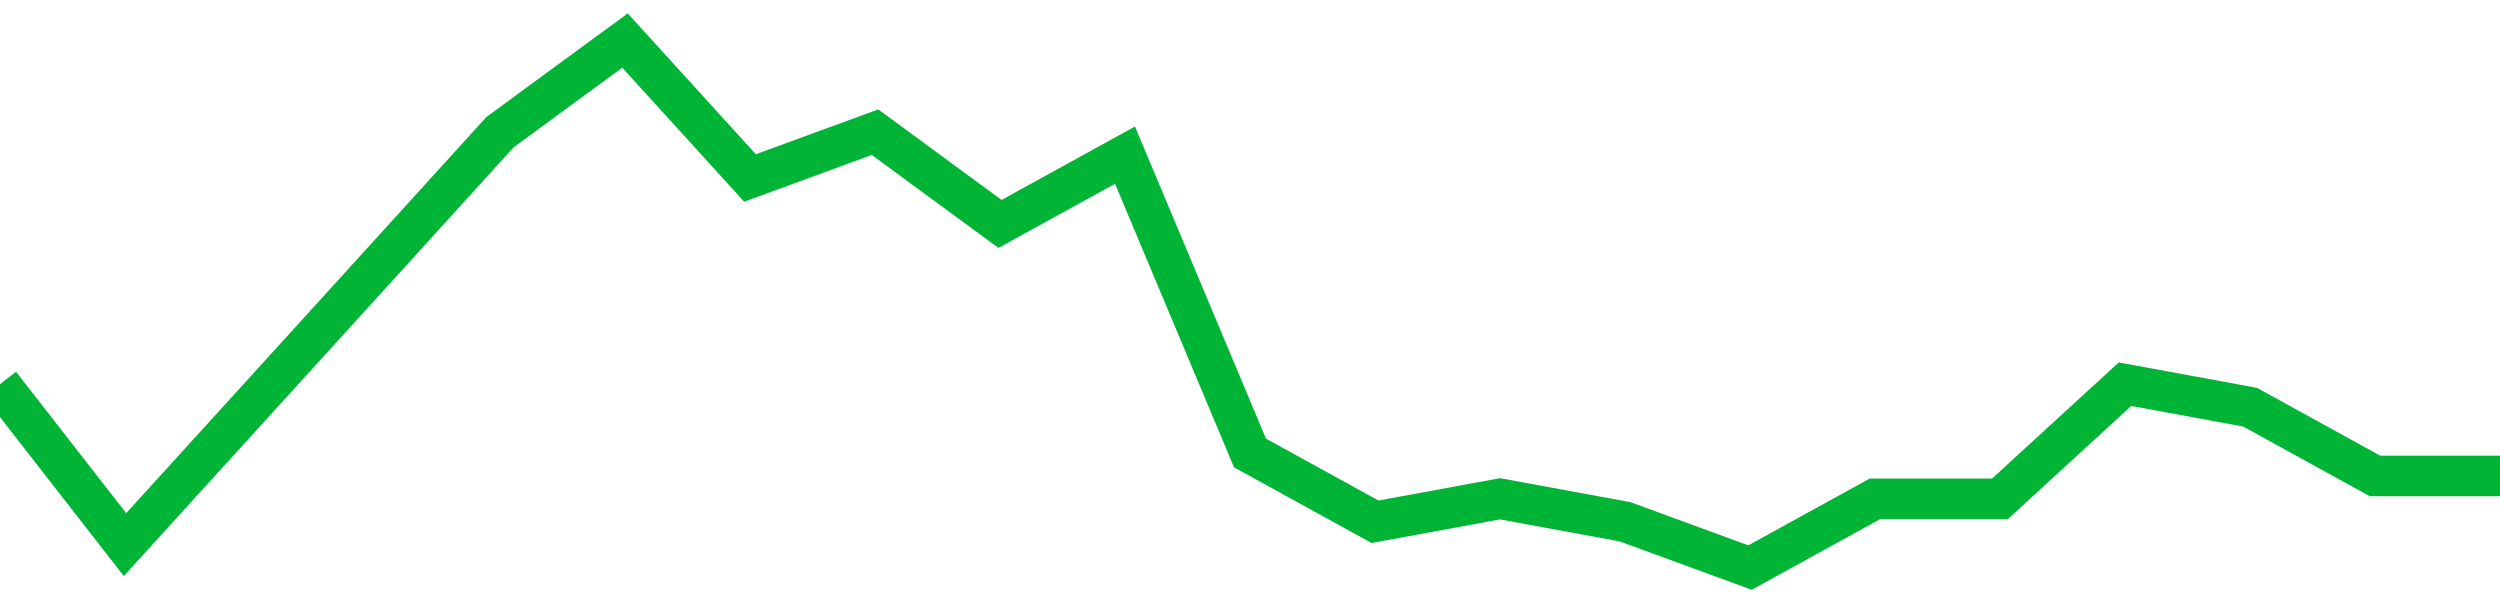 <!-- Generated with https://github.com/jxxe/sparkline/ --><svg viewBox="0 0 185 45" class="sparkline" xmlns="http://www.w3.org/2000/svg"><path class="sparkline--fill" d="M 0 28.43 L 0 28.43 L 9.25 40.3 L 18.5 30.13 L 27.75 19.96 L 37 9.78 L 46.25 3 L 55.5 13.17 L 64.75 9.78 L 74 16.57 L 83.25 11.48 L 92.5 33.52 L 101.75 38.61 L 111 36.91 L 120.25 38.61 L 129.5 42 L 138.75 36.91 L 148 36.91 L 157.25 28.43 L 166.5 30.13 L 175.75 35.22 L 185 35.22 V 45 L 0 45 Z" stroke="none" fill="none" ></path><path class="sparkline--line" d="M 0 28.43 L 0 28.43 L 9.25 40.3 L 18.5 30.13 L 27.75 19.96 L 37 9.78 L 46.25 3 L 55.5 13.17 L 64.75 9.78 L 74 16.57 L 83.25 11.48 L 92.5 33.52 L 101.75 38.61 L 111 36.91 L 120.25 38.61 L 129.5 42 L 138.75 36.91 L 148 36.91 L 157.25 28.43 L 166.5 30.13 L 175.75 35.22 L 185 35.22" fill="none" stroke-width="3" stroke="#00B436" ></path></svg>